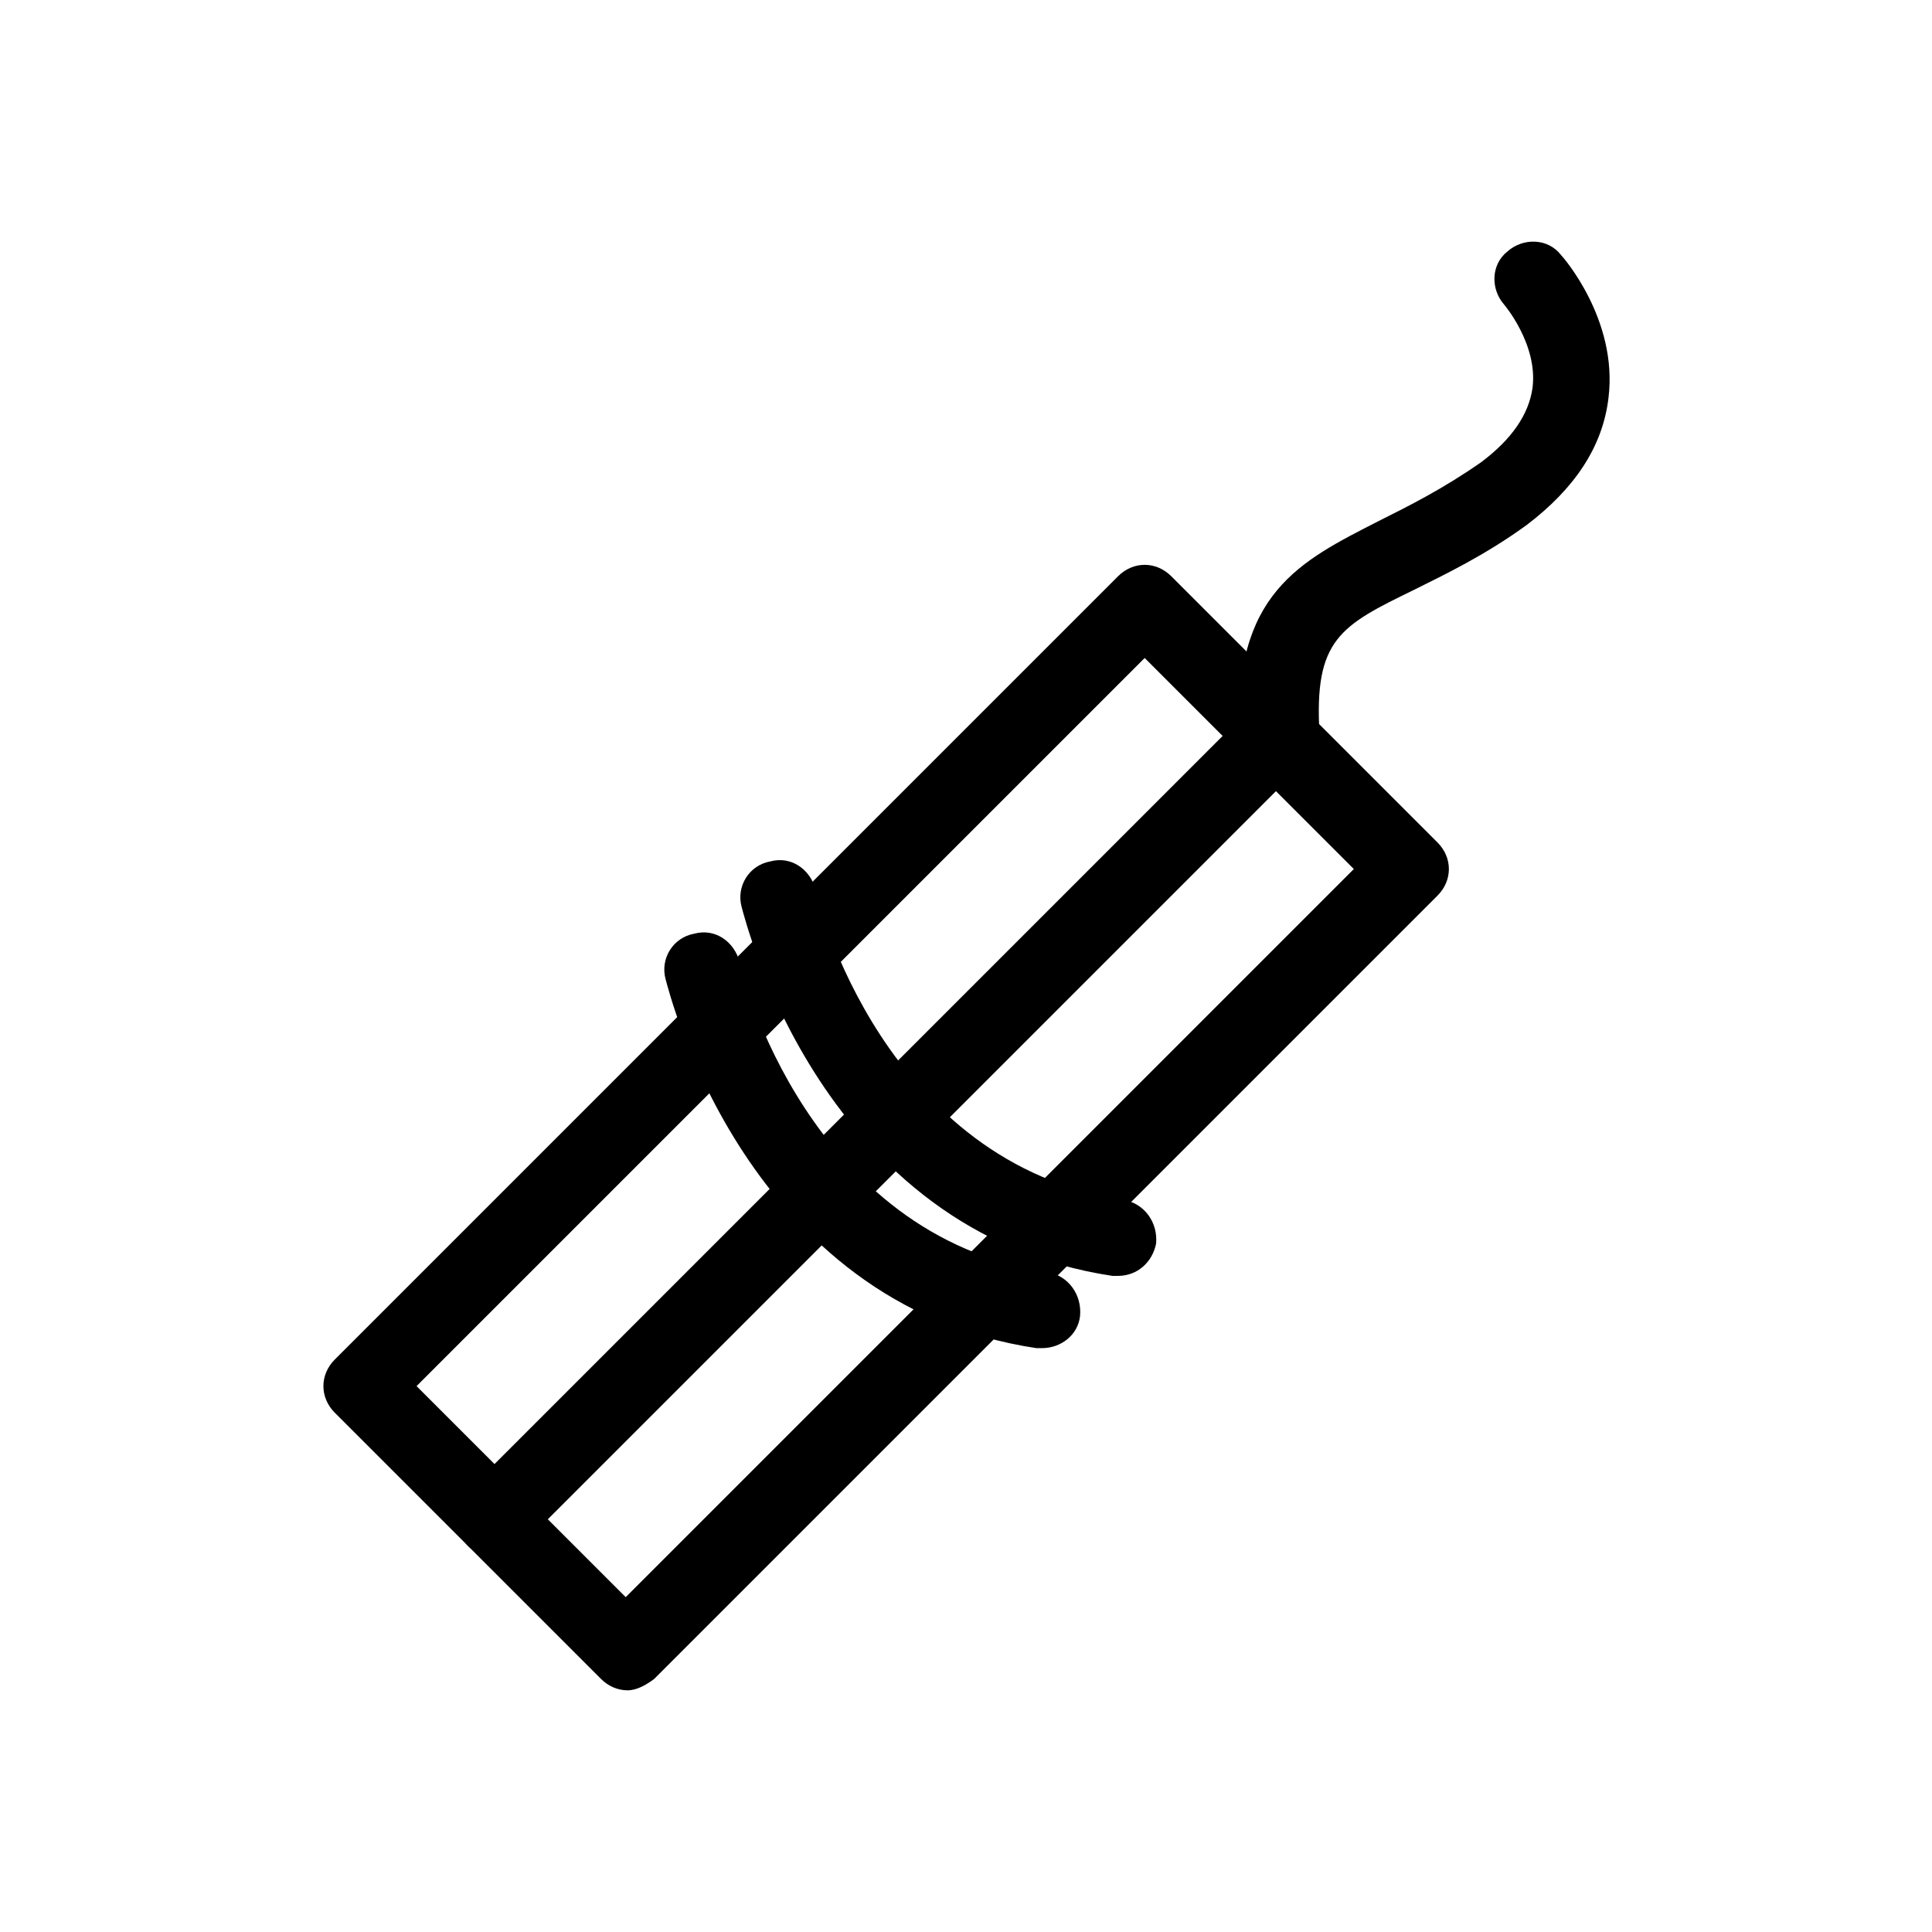 <?xml version="1.0" encoding="UTF-8"?>
<!-- Uploaded to: ICON Repo, www.iconrepo.com, Generator: ICON Repo Mixer Tools -->
<svg fill="#000000" width="800px" height="800px" version="1.1" viewBox="144 144 512 512" xmlns="http://www.w3.org/2000/svg">
 <g>
  <path d="m275.05 556.68c-2.519 0-5.039-1.008-7.055-3.023l-35.266-35.266c-2.016-2.016-3.023-4.535-3.023-7.055 0-2.519 1.008-5.039 3.023-7.055l207.57-207.57c4.031-4.031 10.078-4.031 14.105 0l35.266 35.266c2.016 2.016 3.023 4.535 3.023 7.055 0 2.519-1.008 5.039-3.023 7.055l-207.57 207.57c-2.012 2.016-4.531 3.023-7.051 3.023zm-20.656-45.344 20.656 20.656 192.96-192.96-20.656-20.656z"/>
  <path d="m310.32 591.95c-2.519 0-5.039-1.008-7.055-3.023l-35.266-35.266c-4.031-4.031-4.031-10.078 0-14.105l207.57-207.57c2.016-2.016 4.535-3.023 7.055-3.023s5.039 1.008 7.055 3.023l35.266 35.266c4.031 4.031 4.031 10.078 0 14.105l-207.57 207.57c-2.016 1.512-4.535 3.023-7.055 3.023zm-21.16-45.344 20.656 20.656 192.96-192.96-20.656-20.656z"/>
  <path d="m440.3 482.12h-1.512c-77.082-11.586-97.234-94.211-98.242-97.738-1.512-5.543 2.016-11.082 7.559-12.09 5.543-1.512 10.578 2.016 12.09 7.559 0.504 3.023 18.137 72.547 81.617 82.121 5.543 1.008 9.07 6.047 8.566 11.586-1.012 5.035-5.043 8.562-10.078 8.562z"/>
  <path d="m420.15 501.27h-1.512c-77.082-11.586-97.234-94.211-98.242-97.738-1.512-5.543 2.016-11.082 7.559-12.09 5.543-1.512 10.578 2.016 12.09 7.559 0.504 3.023 18.137 72.547 81.617 82.121 5.543 1.008 9.07 6.047 8.566 11.586-0.508 5.035-5.043 8.562-10.078 8.562z"/>
  <path d="m482.62 349.11c-5.543 0-9.574-4.031-10.078-9.574-2.016-38.289 16.121-46.855 36.777-57.434 8.062-4.031 17.129-8.566 27.207-15.617 8.062-6.047 12.594-12.594 13.602-19.648 1.512-11.586-7.559-22.168-7.559-22.168-3.527-4.031-3.527-10.578 1.008-14.105 4.031-3.527 10.578-3.527 14.105 1.008 0.504 0.504 15.113 17.129 12.594 37.785-1.512 13.098-9.07 24.184-21.664 33.754-11.082 8.062-21.664 13.098-29.727 17.129-19.648 9.574-26.703 13.098-25.191 38.289 0.504 5.543-4.031 10.078-9.574 10.578-0.996 0.004-1.5 0.004-1.5 0.004z"/>
 </g>
</svg>